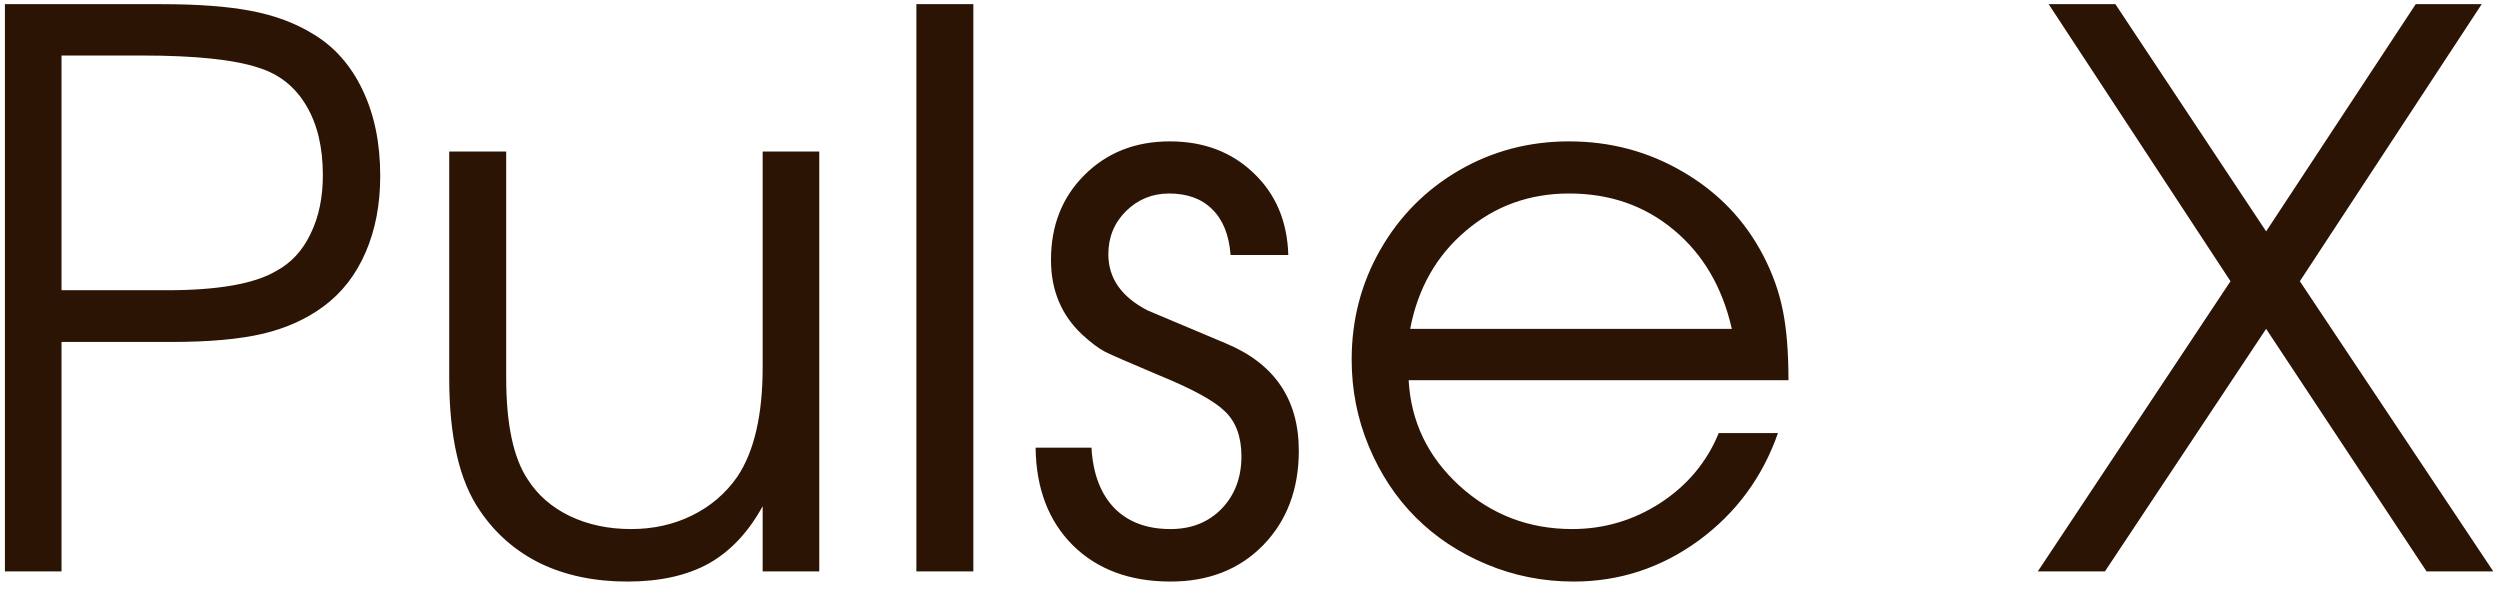 <?xml version="1.0" encoding="UTF-8"?> <svg xmlns="http://www.w3.org/2000/svg" width="140" height="33" viewBox="0 0 140 33" fill="none"><path d="M0.275 32C0.275 32 0.275 21.411 0.275 0.233C0.275 0.233 3.194 0.233 9.031 0.233C11.088 0.233 12.768 0.359 14.07 0.611C15.386 0.863 16.533 1.29 17.513 1.892C18.717 2.605 19.648 3.655 20.306 5.041C20.963 6.413 21.293 8.015 21.293 9.849C21.293 11.445 21.02 12.873 20.474 14.132C19.928 15.392 19.144 16.4 18.122 17.156C17.156 17.87 16.023 18.381 14.721 18.689C13.419 18.996 11.697 19.15 9.556 19.15H3.446V32H0.275ZM3.446 16.253H9.346C12.201 16.253 14.238 15.896 15.456 15.182C16.295 14.734 16.939 14.041 17.387 13.104C17.849 12.166 18.08 11.067 18.08 9.807C18.08 8.253 17.772 6.959 17.156 5.923C16.54 4.873 15.659 4.166 14.511 3.802C13.139 3.34 10.955 3.109 7.96 3.109H3.446V16.253ZM45.879 8.484C45.879 8.484 45.879 16.323 45.879 32C45.879 32 44.822 32 42.709 32C42.709 32 42.709 30.782 42.709 28.347C41.911 29.802 40.903 30.873 39.685 31.559C38.467 32.231 36.949 32.567 35.129 32.567C33.309 32.567 31.692 32.231 30.279 31.559C28.879 30.873 27.745 29.886 26.877 28.599C25.73 26.947 25.156 24.469 25.156 21.166V8.484C25.156 8.484 26.22 8.484 28.347 8.484C28.347 8.484 28.347 12.712 28.347 21.166C28.347 23.741 28.746 25.631 29.544 26.835C30.104 27.717 30.888 28.403 31.895 28.893C32.917 29.383 34.065 29.627 35.339 29.627C36.585 29.627 37.718 29.375 38.74 28.872C39.776 28.368 40.623 27.647 41.281 26.709C42.233 25.295 42.709 23.245 42.709 20.557V8.484H45.879ZM51.317 32C51.317 32 51.317 21.411 51.317 0.233C51.317 0.233 52.381 0.233 54.508 0.233C54.508 0.233 54.508 10.822 54.508 32C54.508 32 53.444 32 51.317 32ZM57.994 25.071C57.994 25.071 59.036 25.071 61.122 25.071C61.206 26.527 61.633 27.654 62.403 28.452C63.173 29.235 64.222 29.627 65.552 29.627C66.714 29.627 67.666 29.25 68.408 28.494C69.15 27.724 69.52 26.744 69.52 25.554C69.52 24.476 69.22 23.644 68.618 23.056C68.03 22.468 66.812 21.796 64.964 21.04C63.271 20.326 62.242 19.878 61.878 19.696C61.528 19.514 61.108 19.199 60.618 18.752C59.442 17.66 58.855 16.26 58.855 14.552C58.855 12.635 59.477 11.053 60.723 9.807C61.983 8.547 63.579 7.917 65.51 7.917C67.4 7.917 68.961 8.505 70.192 9.681C71.438 10.857 72.089 12.39 72.145 14.279H68.912C68.828 13.159 68.485 12.306 67.883 11.718C67.295 11.13 66.49 10.836 65.468 10.836C64.53 10.836 63.726 11.165 63.054 11.823C62.396 12.481 62.067 13.286 62.067 14.237C62.067 15.581 62.802 16.631 64.272 17.387C65.965 18.101 67.428 18.716 68.66 19.234C71.375 20.368 72.733 22.37 72.733 25.239C72.733 27.395 72.068 29.159 70.738 30.53C69.409 31.888 67.68 32.567 65.552 32.567C63.271 32.567 61.444 31.888 60.072 30.53C58.715 29.172 58.022 27.353 57.994 25.071ZM100.154 21.292C100.154 21.292 93.064 21.292 78.885 21.292C79.011 23.616 79.963 25.589 81.74 27.213C83.518 28.823 85.618 29.627 88.039 29.627C89.831 29.627 91.482 29.137 92.994 28.158C94.506 27.164 95.591 25.862 96.249 24.252H99.566C98.698 26.73 97.214 28.739 95.115 30.278C93.015 31.804 90.685 32.567 88.123 32.567C86.415 32.567 84.792 32.245 83.252 31.601C81.712 30.957 80.389 30.082 79.284 28.977C78.178 27.871 77.303 26.548 76.659 25.008C76.015 23.469 75.693 21.845 75.693 20.137C75.693 17.898 76.232 15.84 77.31 13.964C78.388 12.089 79.858 10.612 81.719 9.534C83.581 8.456 85.632 7.917 87.871 7.917C90.195 7.917 92.329 8.491 94.275 9.639C96.234 10.787 97.725 12.348 98.747 14.321C99.265 15.315 99.629 16.337 99.839 17.387C100.049 18.422 100.154 19.724 100.154 21.292ZM78.969 18.416H96.983C96.451 16.078 95.367 14.23 93.729 12.873C92.105 11.515 90.153 10.836 87.871 10.836C85.645 10.836 83.714 11.536 82.076 12.935C80.439 14.321 79.403 16.148 78.969 18.416ZM114.116 32C114.116 32 117.714 26.583 124.908 15.749C124.908 15.749 121.514 10.577 114.725 0.233C114.725 0.233 115.971 0.233 118.462 0.233C118.462 0.233 121.276 4.474 126.903 12.957C126.903 12.957 129.695 8.715 135.28 0.233C135.28 0.233 136.512 0.233 138.976 0.233C138.976 0.233 135.581 5.405 128.792 15.749C128.792 15.749 132.404 21.166 139.626 32C139.626 32 138.381 32 135.889 32C135.889 32 132.894 27.472 126.903 18.416C126.903 18.416 123.893 22.944 117.875 32C117.875 32 116.622 32 114.116 32Z" fill="#2B1404"></path></svg> 